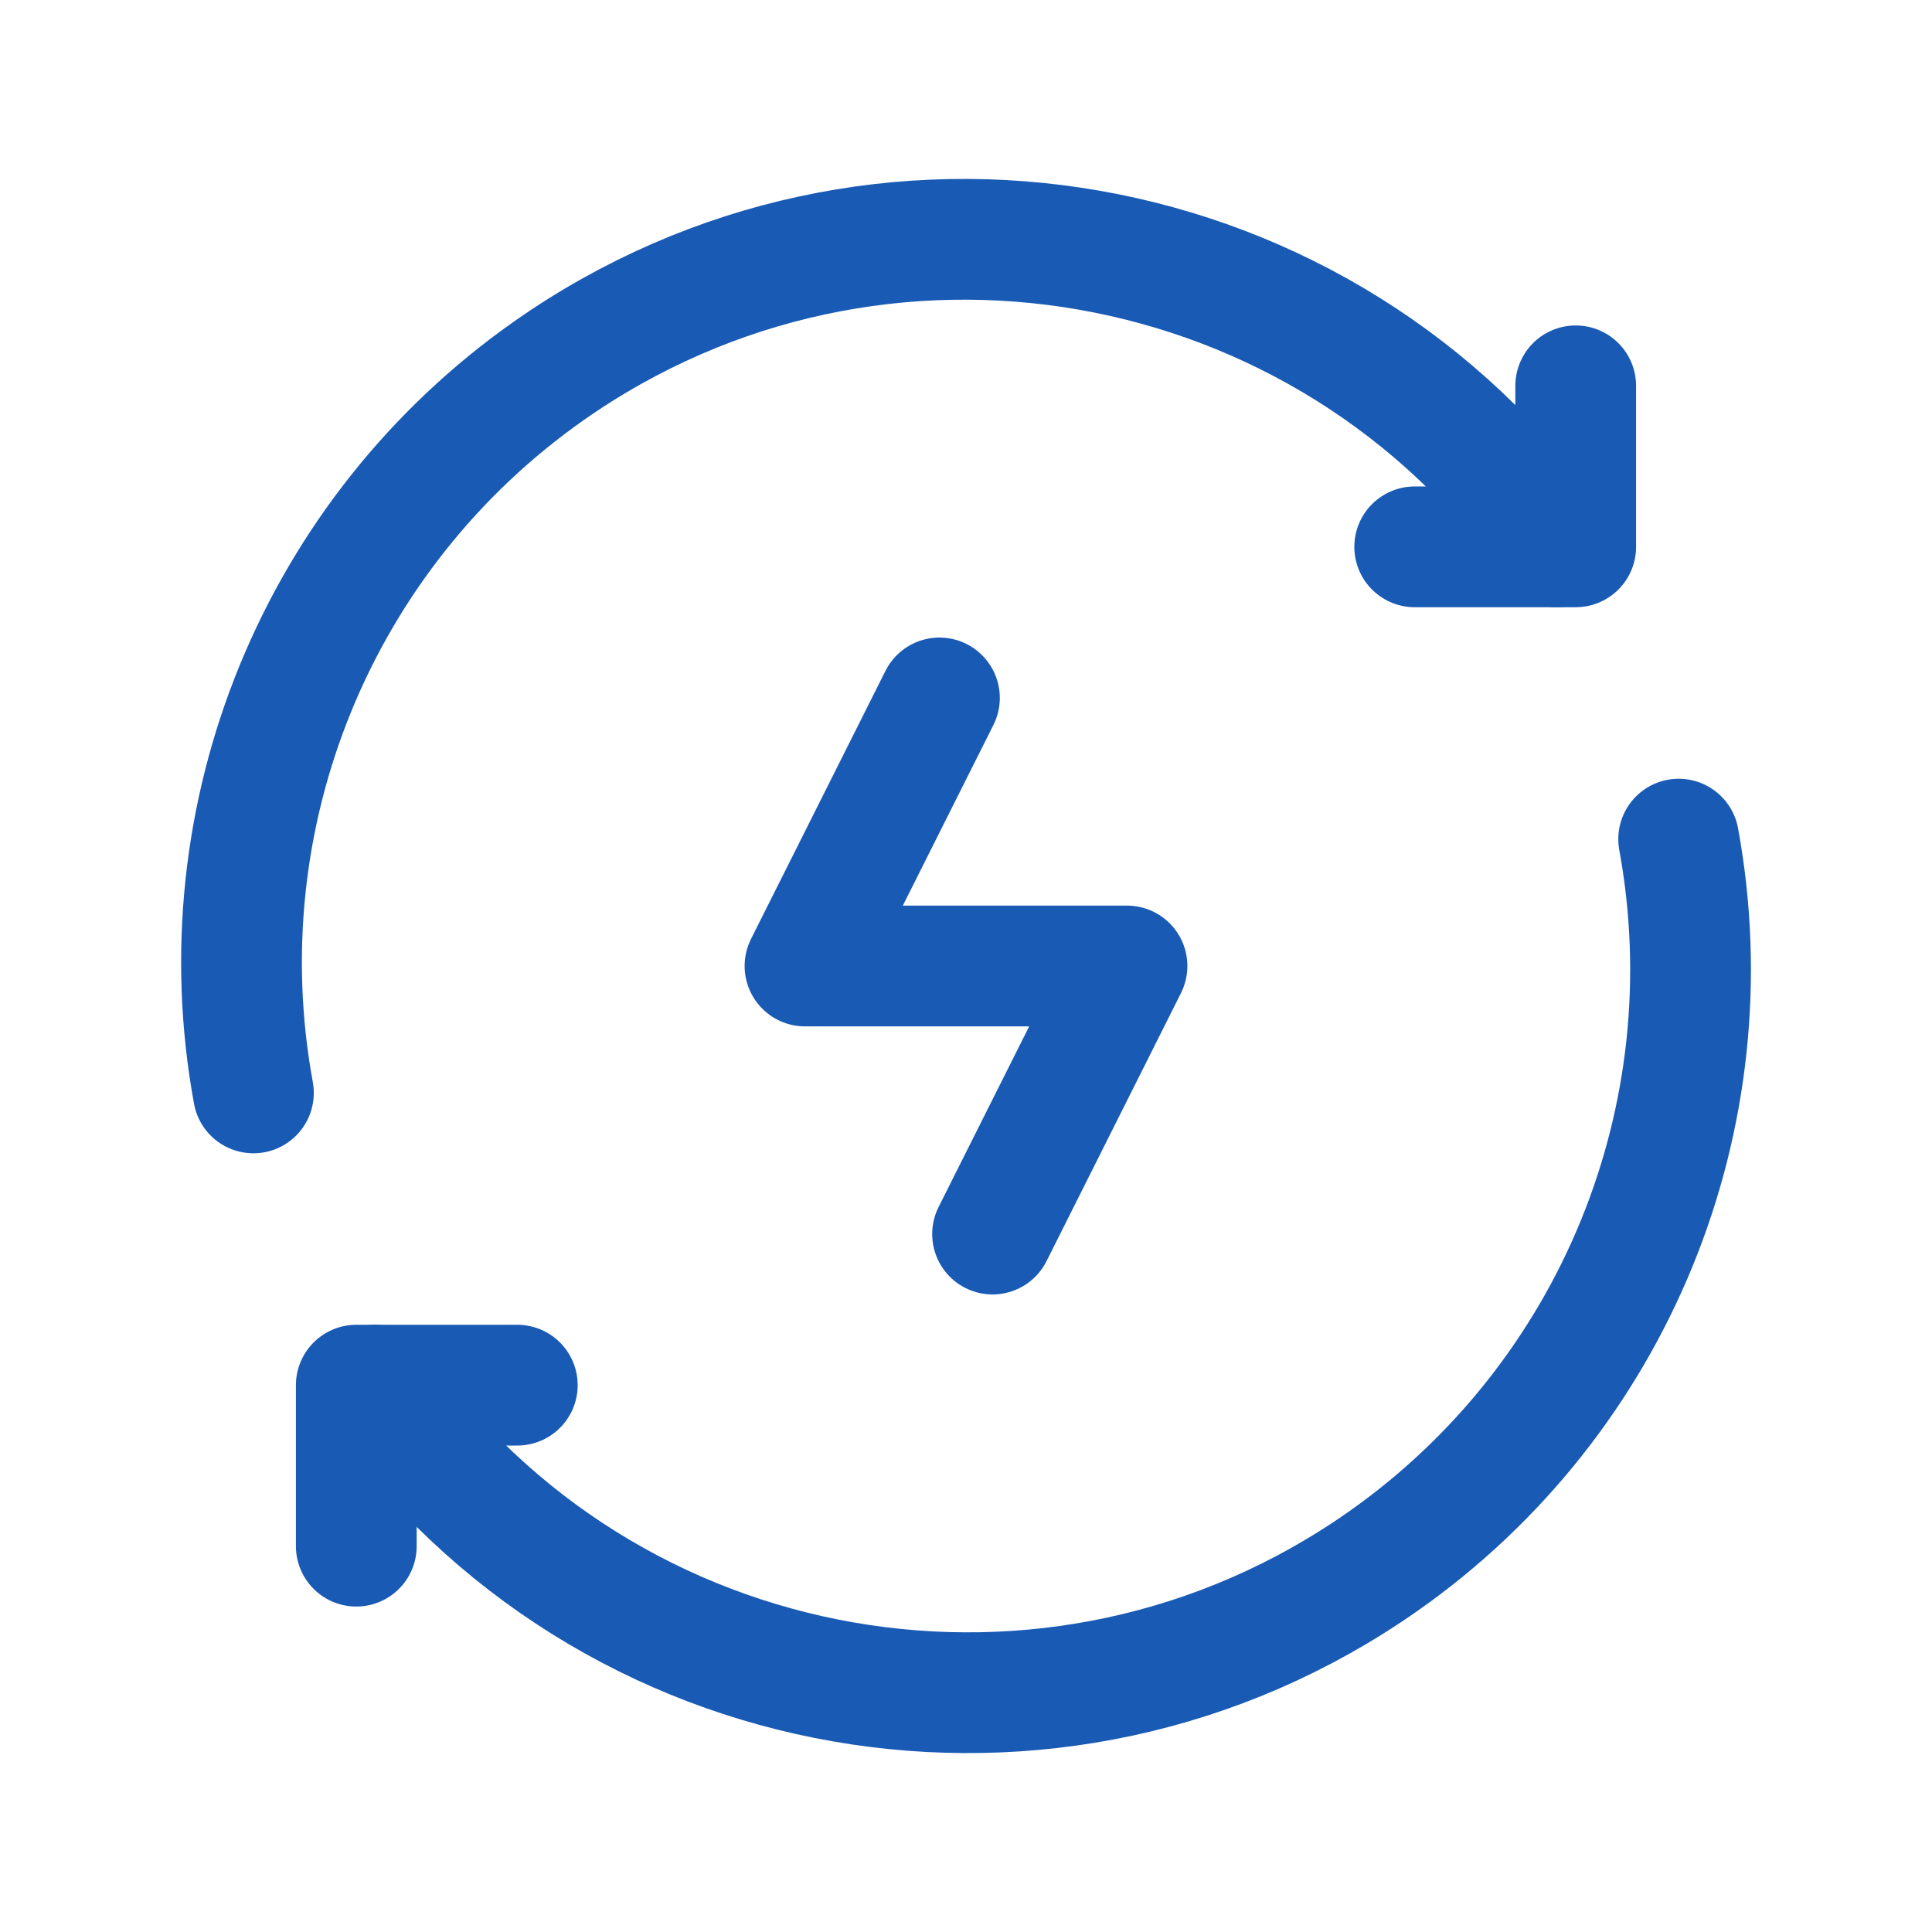 <svg width="48" height="48" viewBox="0 0 48 48" fill="none" xmlns="http://www.w3.org/2000/svg">
<g clip-path="url(#clip0_6280_24964)">
<path d="M38.666 13.587C32.964 5.468 21.76 3.508 13.64 9.21C7.898 13.243 5.029 20.25 6.296 27.153" stroke="#195AB4" stroke-width="3" stroke-linecap="round" stroke-linejoin="round"/>
<path d="M8.852 38.414V34.414H12.852" stroke="#195AB4" stroke-width="3" stroke-linecap="round" stroke-linejoin="round"/>
<path d="M9.336 34.414C15.038 42.533 26.242 44.492 34.361 38.791C40.104 34.758 42.972 27.75 41.706 20.848" stroke="#195AB4" stroke-width="3" stroke-linecap="round" stroke-linejoin="round"/>
<path d="M39.148 9.586V13.586H35.148" stroke="#195AB4" stroke-width="3" stroke-linecap="round" stroke-linejoin="round"/>
<path d="M24.66 30.66L28 24H20L23.34 17.34" stroke="#195AB4" stroke-width="3" stroke-linecap="round" stroke-linejoin="round"/>
</g>
<defs>
<clipPath id="clip0_6280_24964">
<rect width="48" height="48" fill="white"/>
</clipPath>
</defs>
</svg>

